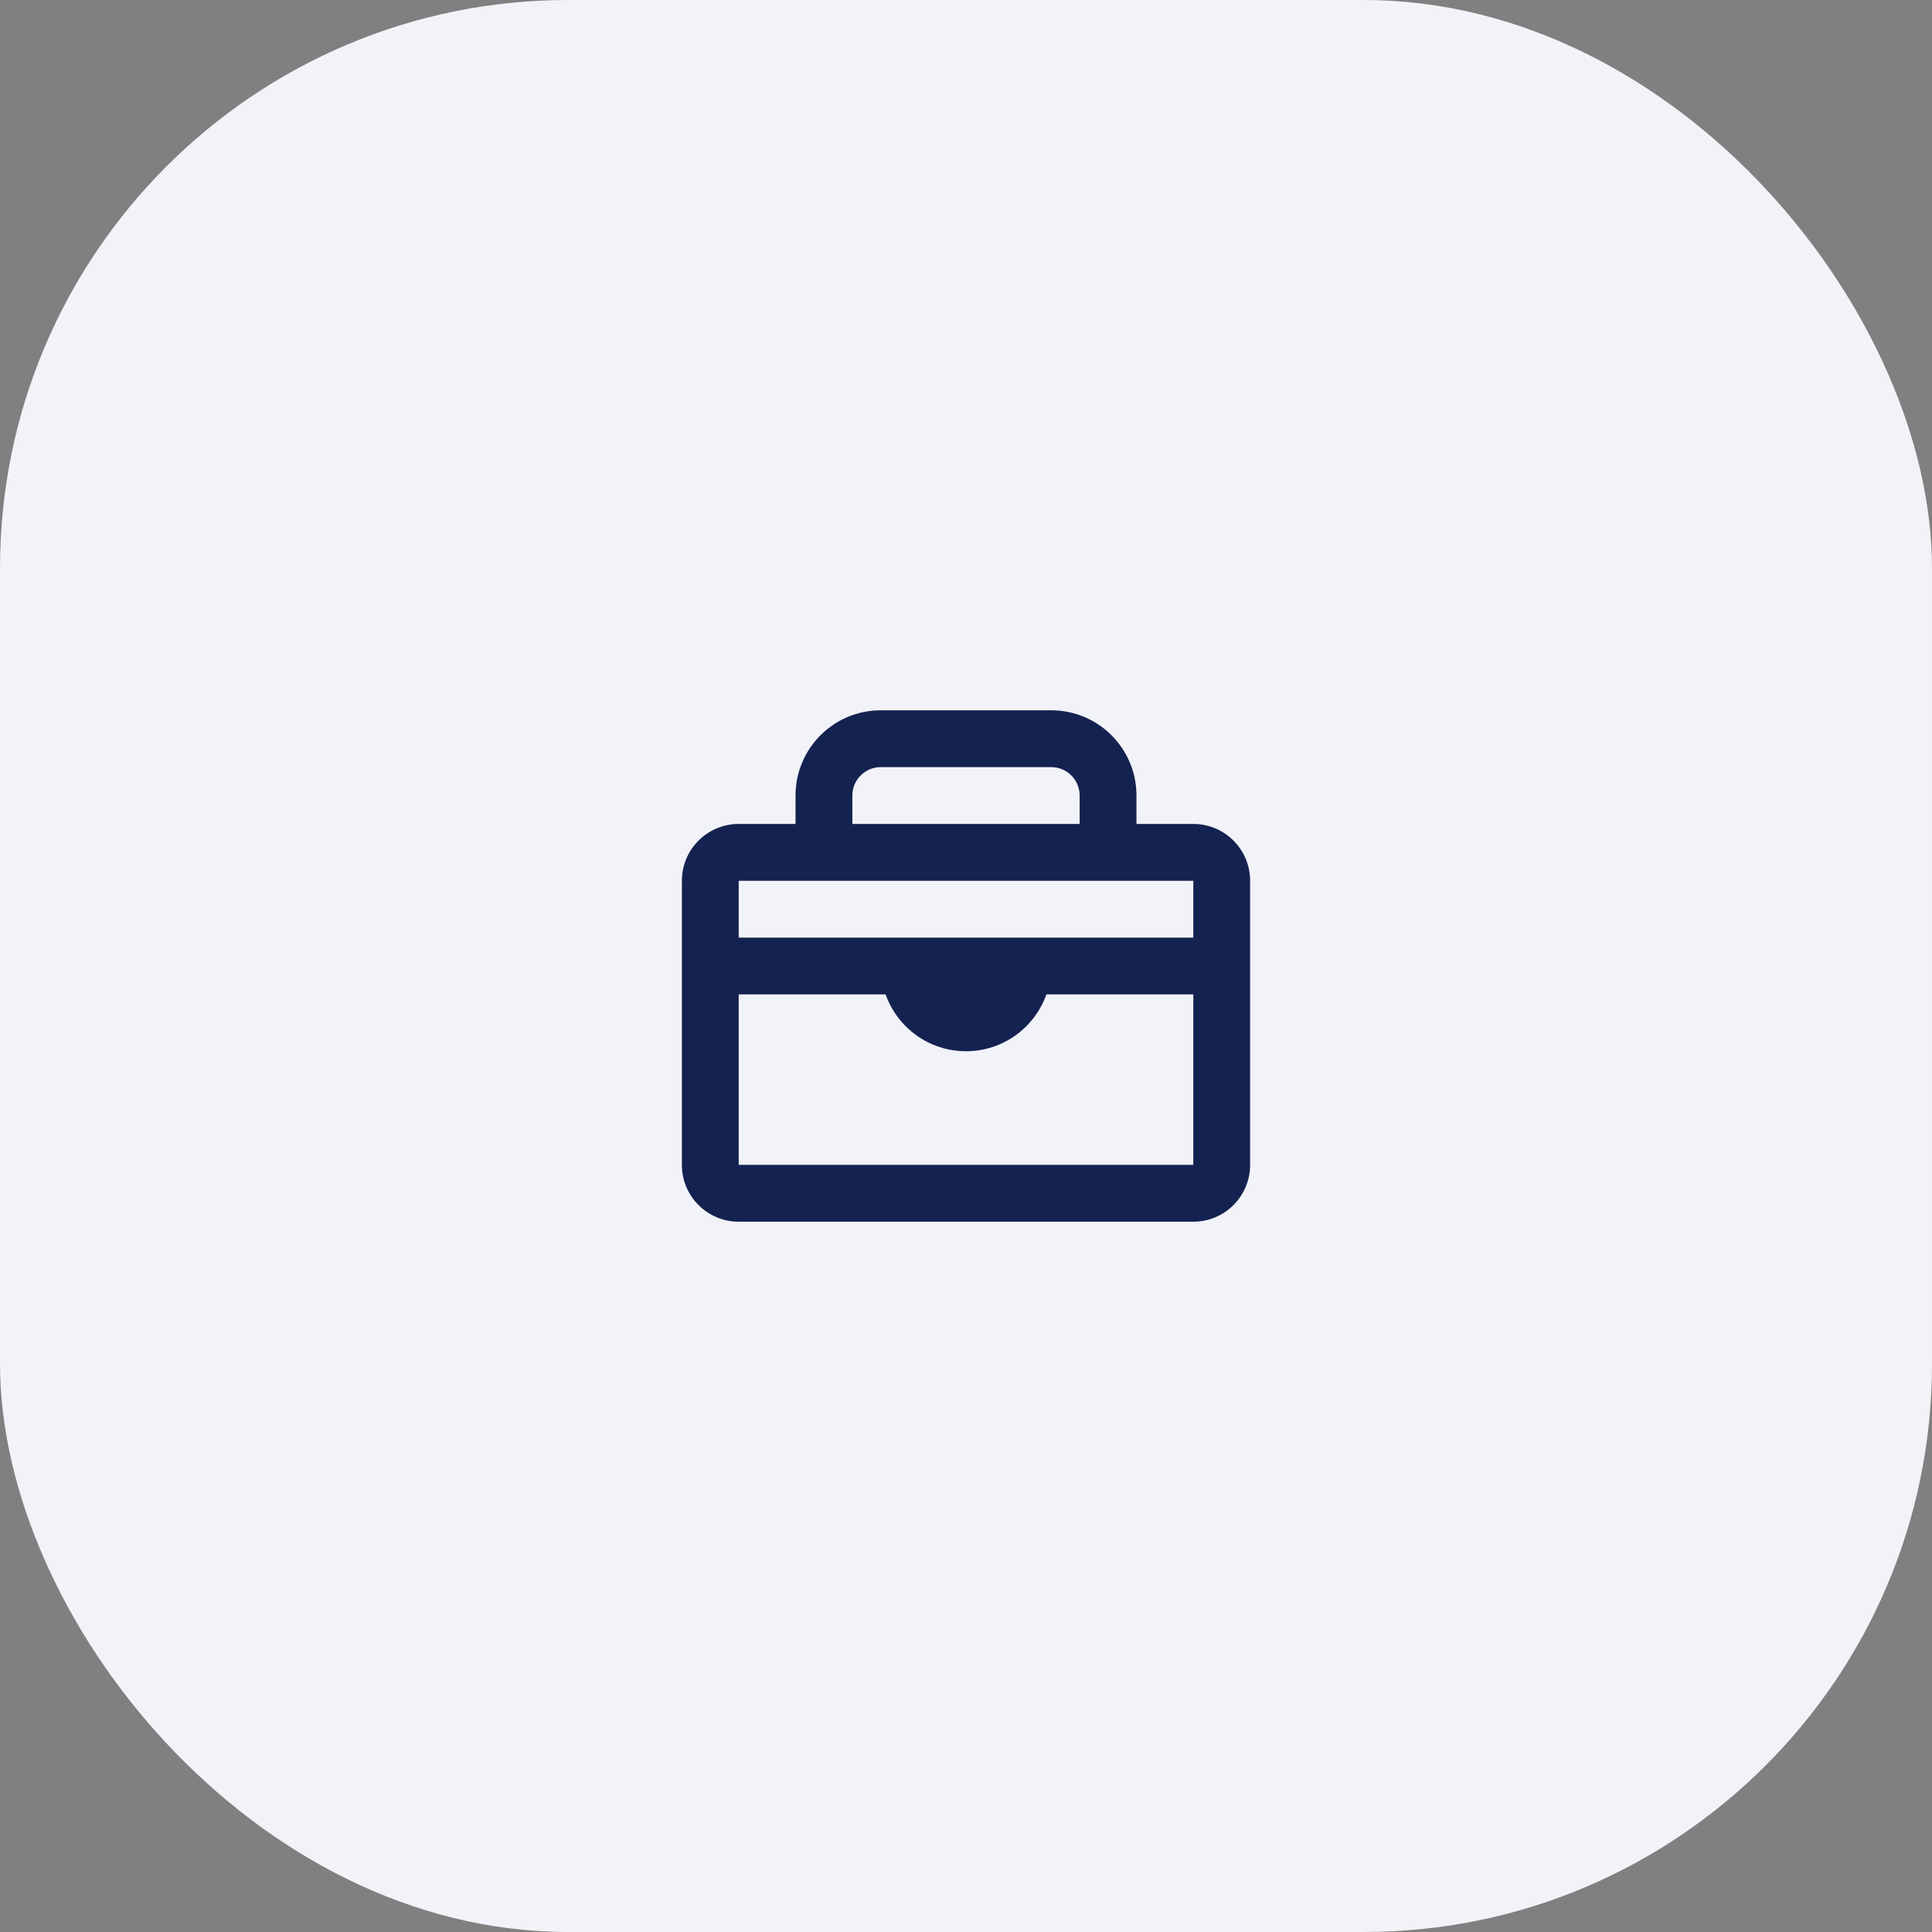 <svg width="136" height="136" viewBox="0 0 136 136" fill="none" xmlns="http://www.w3.org/2000/svg">
<rect x="0" y="0" width="136" height="136" fill="#808080" stroke="none"/>
<rect width="136" height="136" rx="40" fill="#F2F3F8"/>
<path fill-rule="evenodd" clip-rule="evenodd" d="M62 50C58.686 50 56 52.686 56 56V58L52 58C49.791 58 48 59.791 48 62V82C48 84.209 49.791 86 52 86H84C86.209 86 88 84.209 88 82V62C88 59.791 86.209 58 84 58H80V56C80 52.686 77.314 50 74 50H62ZM76 58V56C76 54.895 75.105 54 74 54H62C60.895 54 60 54.895 60 56V58L76 58ZM52 62V66H84V62H52ZM84 70H73.659C72.835 72.33 70.612 74 68 74C65.388 74 63.165 72.33 62.341 70H52V82H84V70Z" fill="#142251"/>
</svg>

